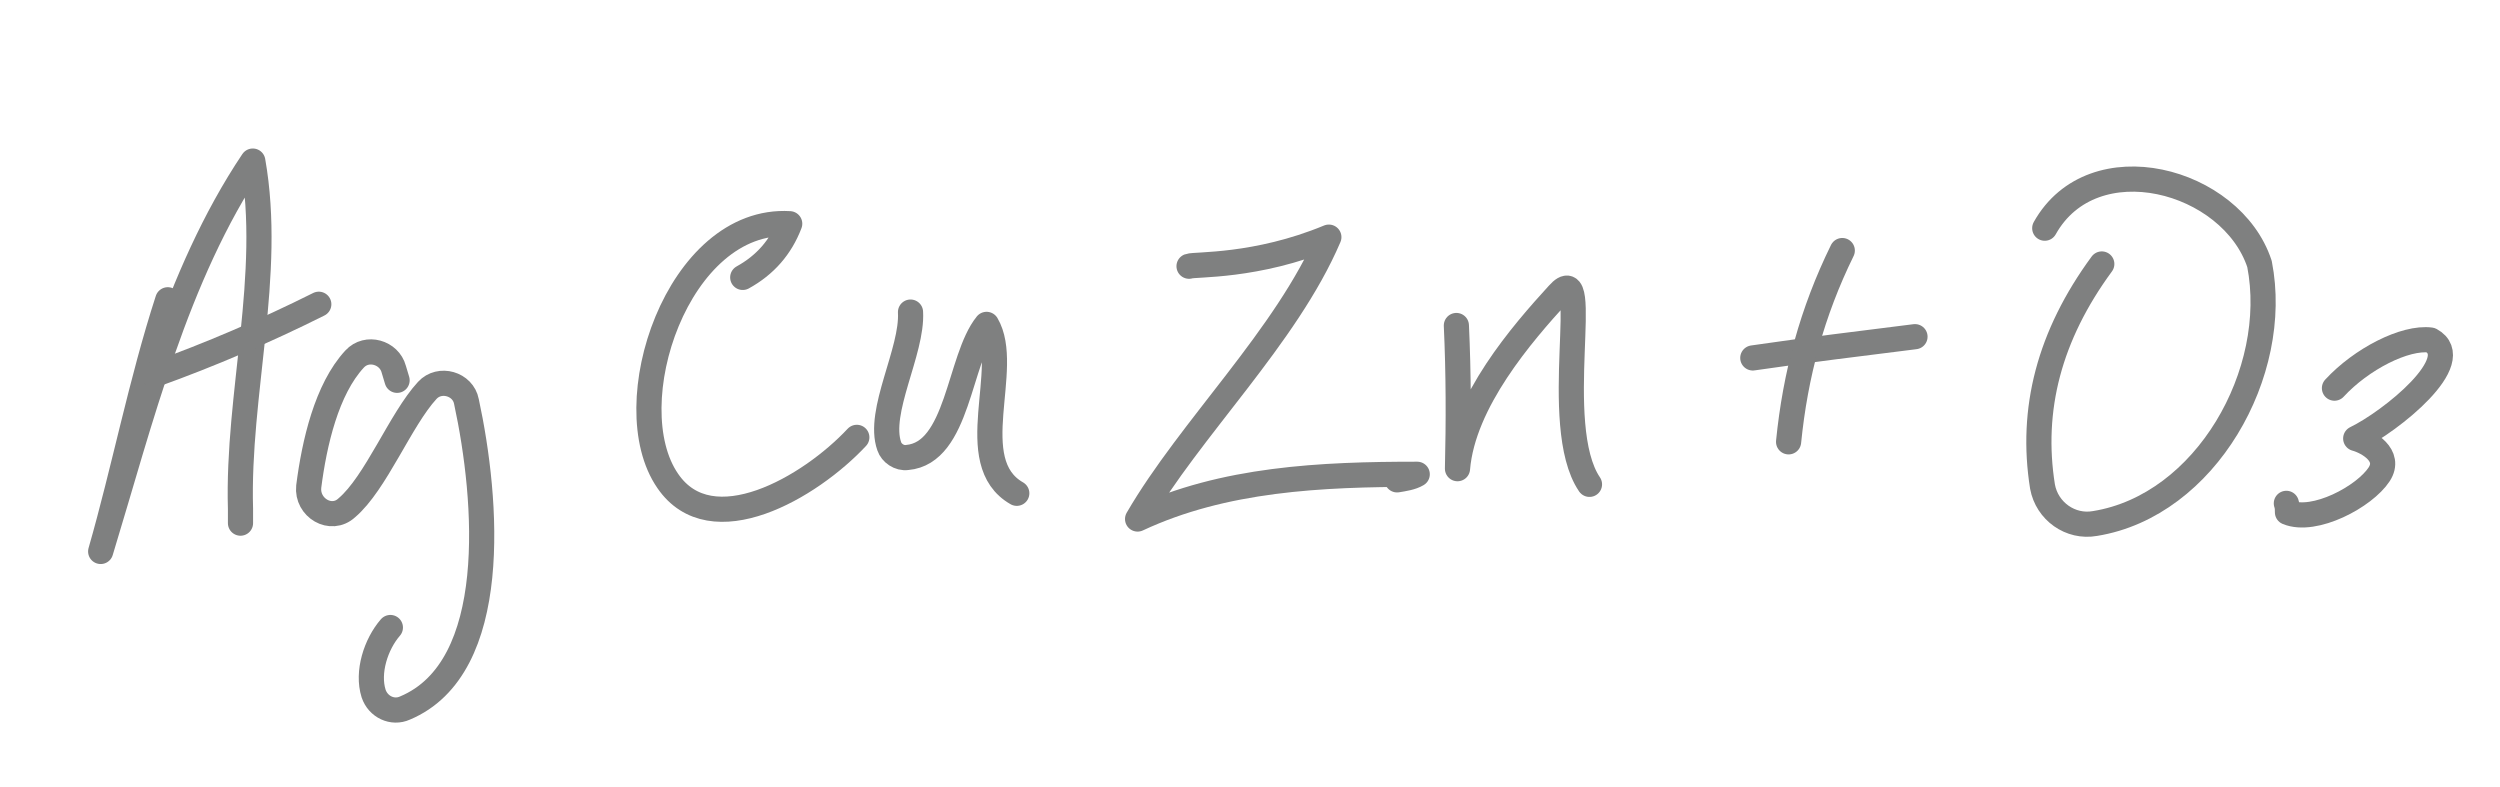 <?xml version="1.0" encoding="utf-8"?>
<!-- Generator: Adobe Illustrator 25.0.0, SVG Export Plug-In . SVG Version: 6.00 Build 0)  -->
<svg version="1.1" id="Layer_1" xmlns="http://www.w3.org/2000/svg" xmlns:xlink="http://www.w3.org/1999/xlink" x="0px" y="0px"
	 width="223.5px" height="70.4px" viewBox="0 0 223.5 70.4" style="enable-background:new 0 0 223.5 70.4;" xml:space="preserve">
<style type="text/css">
	.st0{fill:none;stroke:#7F8080;stroke-width:2.25;stroke-linecap:round;stroke-linejoin:round;stroke-miterlimit:10;}
	.st1{fill:none;stroke:#7F8080;stroke-width:2.25;stroke-linecap:round;stroke-miterlimit:10;}
</style>
<path class="st0" d="M15,26.8c-2.4,7.4-3.9,15.2-6,22.5c3.6-11.8,6.7-24.6,13.6-34.9c1.8,10.2-1.4,20.8-1.1,31.1c0-0.3,0,1.9,0,1.1"
	/>
<path class="st1" d="M13.8,33.5c5-1.8,9.9-3.9,14.7-6.3"/>
<path class="st0" d="M35.5,34l-0.3-1c-0.4-1.5-2.4-2.1-3.5-0.9c-2.5,2.7-3.6,7.5-4.1,11.4c-0.2,1.9,2,3.2,3.4,1.9
	c2.6-2.2,4.8-7.9,7.2-10.5c1.1-1.2,3.2-0.6,3.5,1c1.9,8.8,3.1,23.8-5.5,27.4c-1.1,0.5-2.4-0.1-2.8-1.3c-0.6-1.9,0.2-4.4,1.5-5.9"/>
<path class="st0" d="M66.4,24.8c2-1.1,3.4-2.7,4.2-4.8c-10-0.6-15.6,16.2-10.9,23c3.9,5.7,12.7,0.6,16.9-3.9"/>
<path class="st0" d="M81.4,27.9c0.2,3.5-3,8.9-1.9,12c0.2,0.6,0.9,1.1,1.6,1c4.6-0.4,4.6-8.8,7.1-11.9c2.3,3.9-2.2,12.3,2.7,15.1"/>
<path class="st0" d="M106.3,23.8c0.5-0.2,6,0.1,12.5-2.6c-3.8,8.9-12.4,17.1-17.1,25.2c7.7-3.6,16.4-4,25-4
	c-0.5,0.3-1.2,0.4-1.8,0.5"/>
<path class="st0" d="M130.2,29.1c0.2,4.3,0.2,8.6,0.1,12.8c0.5-6,5.8-12.1,9-15.6c3.2-3.6-0.8,11.7,2.8,17"/>
<path class="st0" d="M156.7,32c4.8-0.7,9.7-1.3,14.5-1.9"/>
<path class="st0" d="M164.7,22.4c-2.7,5.5-4.2,11.1-4.8,17.1"/>
<path class="st0" d="M187.9,23.6c-4.7,6.4-6.4,13-5.3,19.9c0.4,2.2,2.5,3.7,4.7,3.3c9.9-1.6,16.6-13.5,14.7-23.2
	c-2.5-7.6-14.9-10.9-19.2-3.2"/>
<path class="st0" d="M208.7,34.7c2.4-2.6,6.3-4.6,8.6-4.3c3.3,1.8-3.6,7.3-6.7,8.8c1.1,0.3,3.2,1.5,2.1,3.2c-1.3,2-5.8,4.4-8.2,3.4
	c0-0.3,0-0.5-0.1-0.8"/>
</svg>
